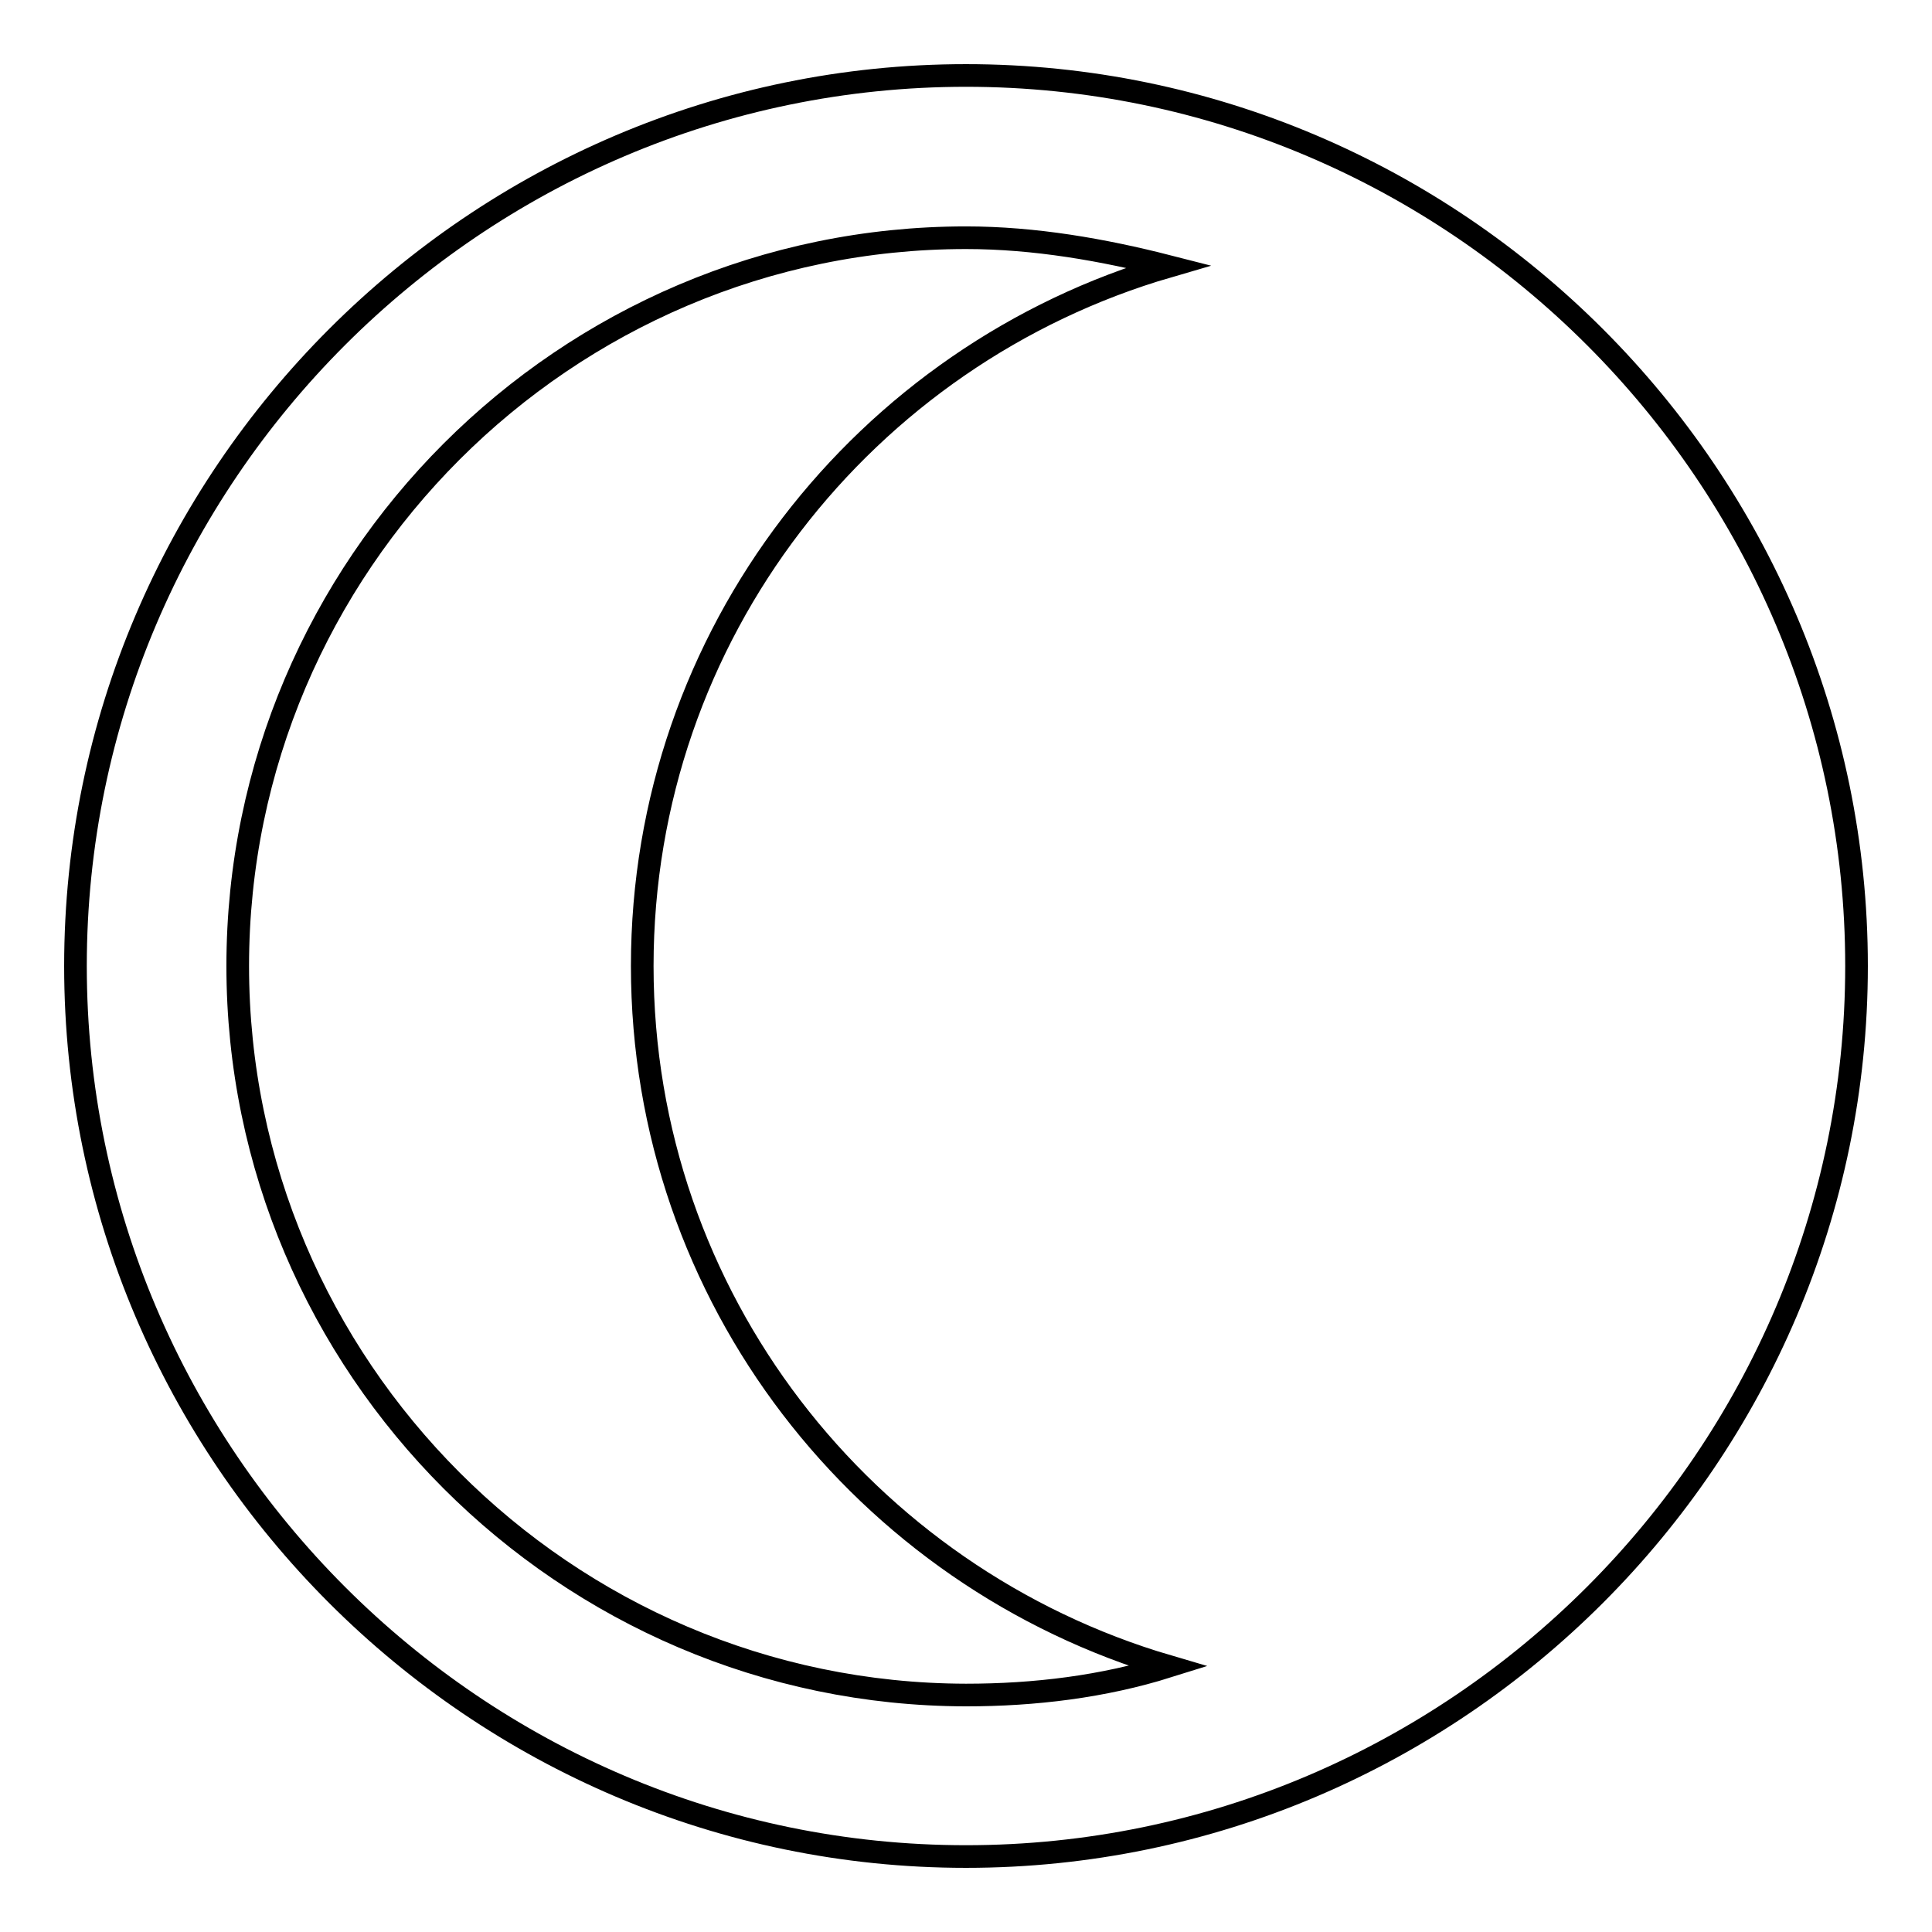 <?xml version="1.0" encoding="utf-8"?>
<!-- Svg Vector Icons : http://www.onlinewebfonts.com/icon -->
<!DOCTYPE svg PUBLIC "-//W3C//DTD SVG 1.1//EN" "http://www.w3.org/Graphics/SVG/1.1/DTD/svg11.dtd">
<svg version="1.1" xmlns="http://www.w3.org/2000/svg" xmlns:xlink="http://www.w3.org/1999/xlink" x="0px" y="0px" viewBox="0 0 256 256" enable-background="new 0 0 256 256" xml:space="preserve">
<g><g><path stroke-width="3" fill-opacity="0" stroke="#000000"  d="M128,10C63.1,10,10,63.1,10,128s53.1,118,118,118s118-53.1,118-118S192.9,10,128,10z M31.5,128c0-53.1,43.4-96.5,96.5-96.5c9.1,0,18.2,1.6,26.8,3.8C114.6,47,85.1,84,85.1,128c0,44,29.5,81,69.7,92.8c-8.6,2.7-17.7,3.8-26.8,3.8C74.9,224.5,31.5,181.1,31.5,128z"/></g></g>
</svg>